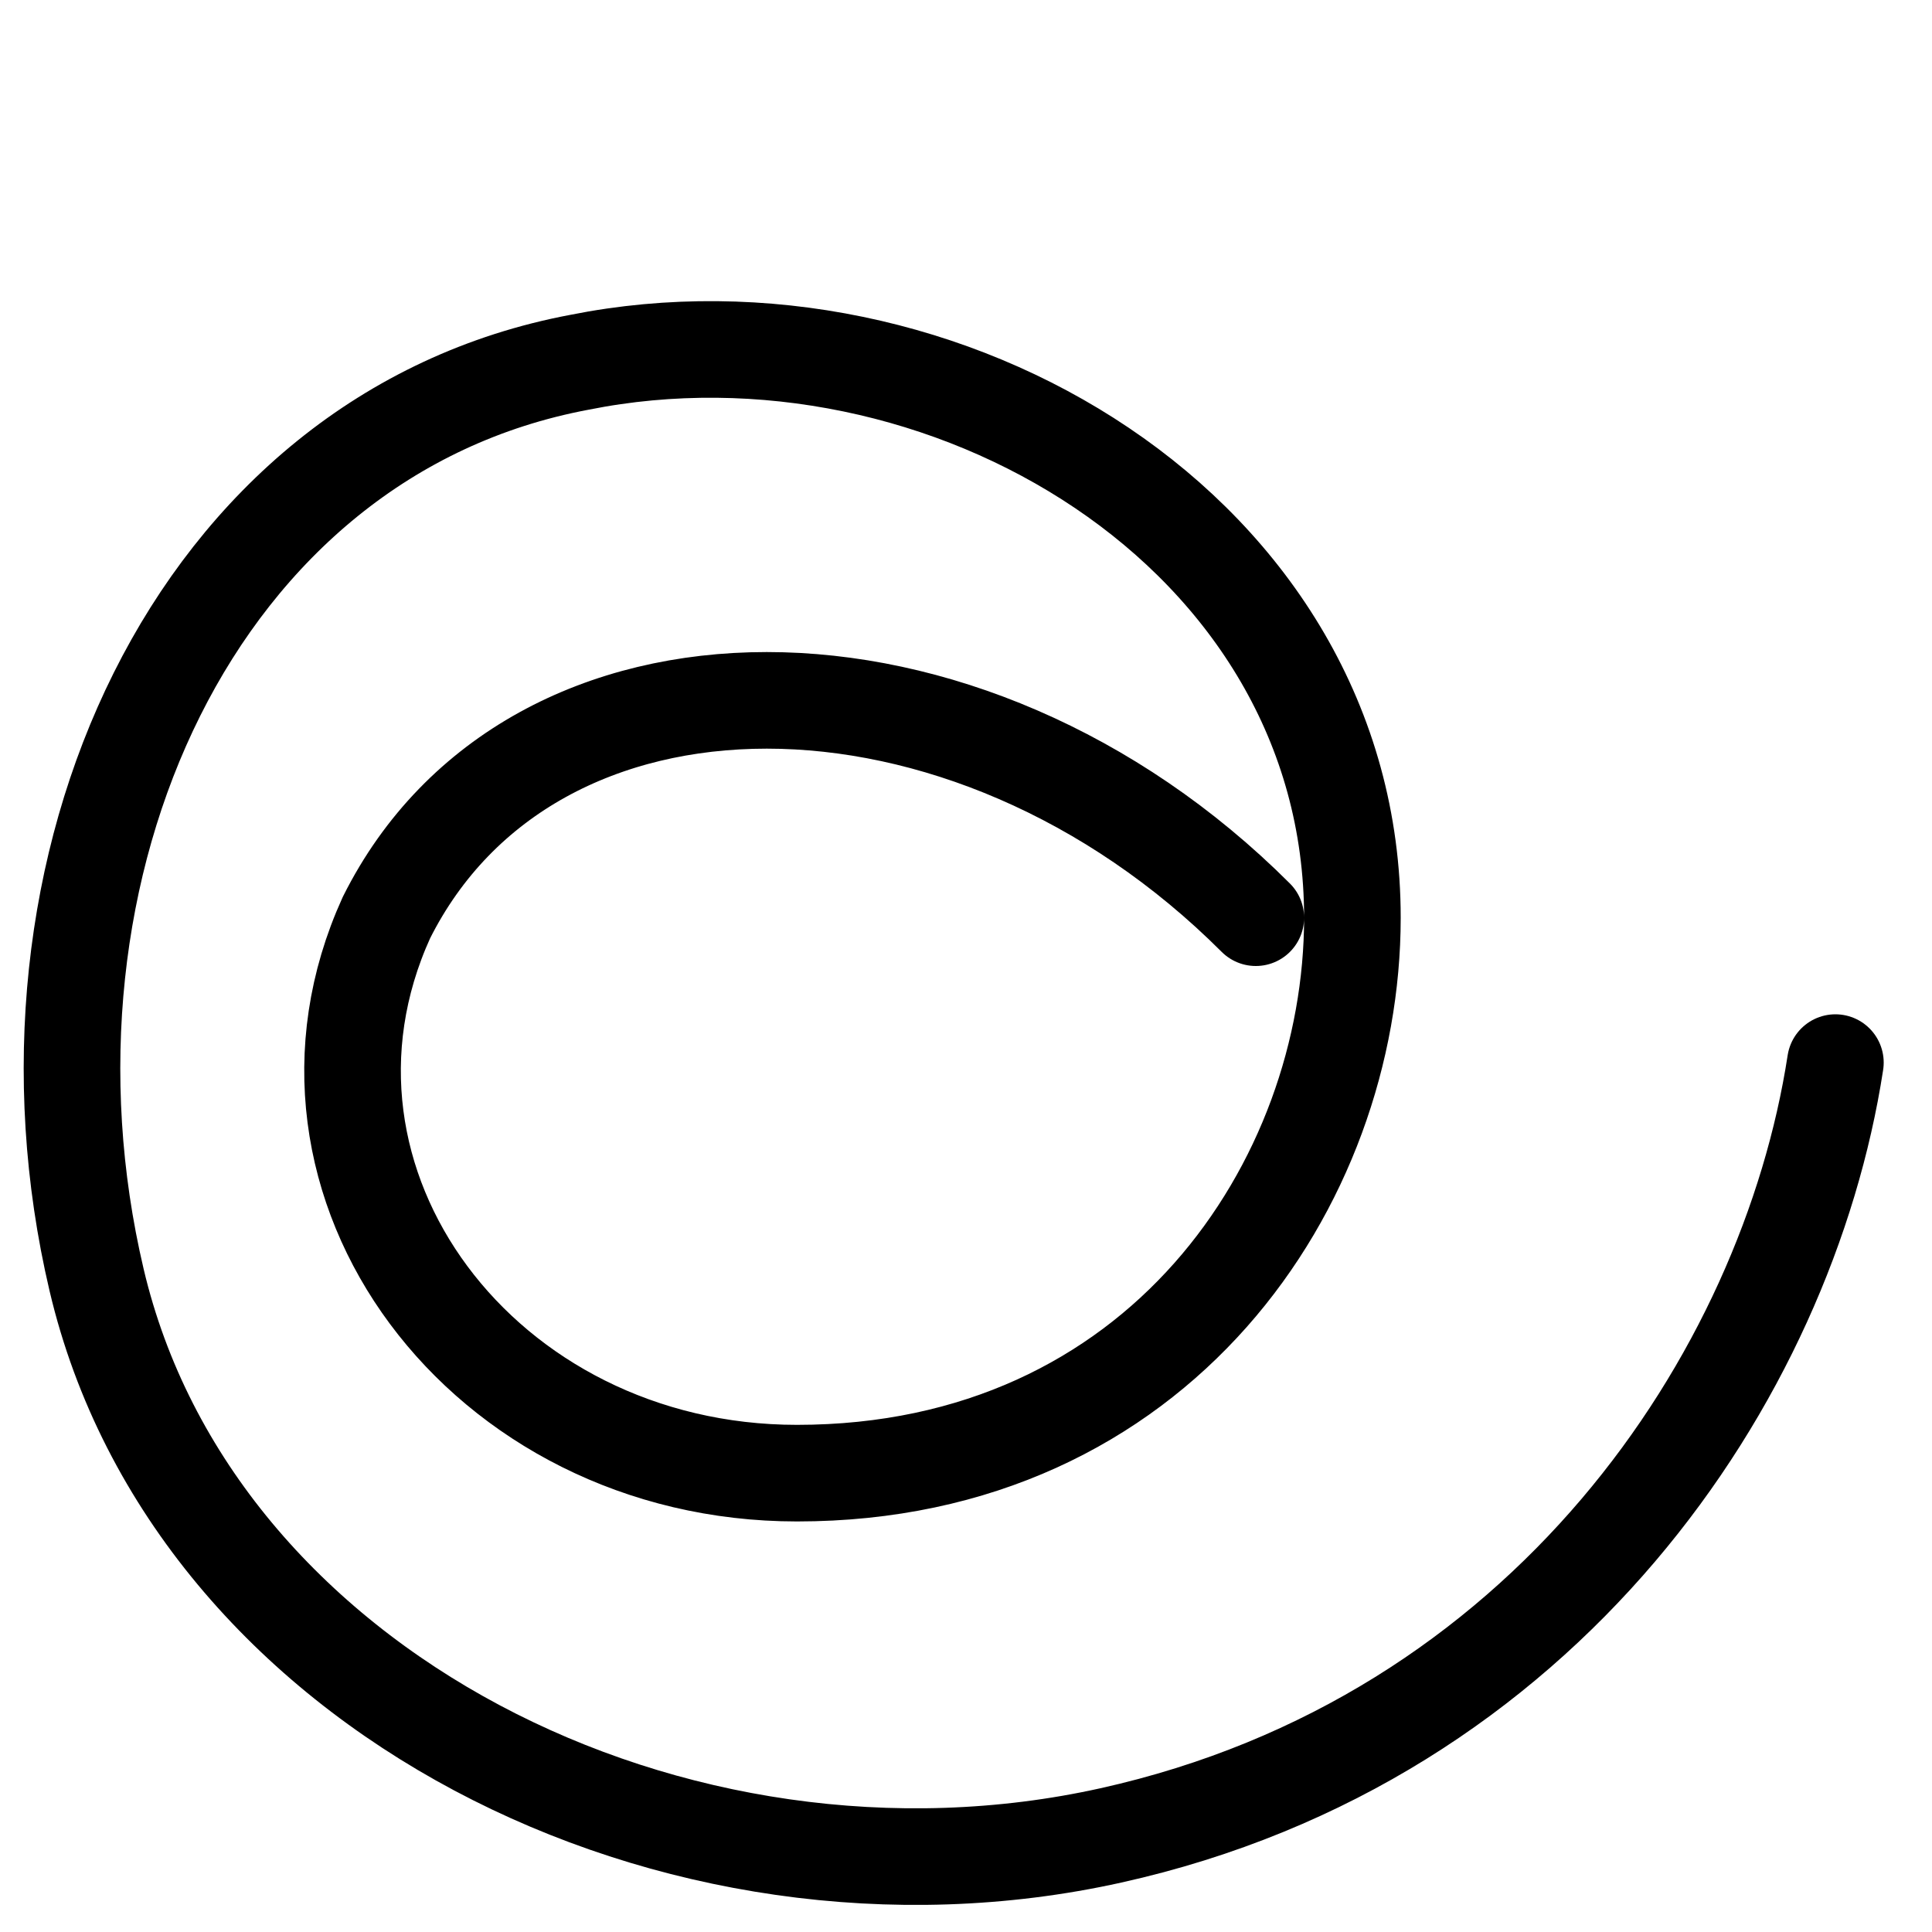 <svg width="80" height="80" viewBox="0 0 80 80" xmlns="http://www.w3.org/2000/svg">
  <style>
    :root { color: black; }
    @media (prefers-color-scheme: dark) { :root { color: white; } }
  </style>

  <path d="
    M52,38
    C40,26 22,26 16,38
    C11,49 20,61 33,61
    C48,61 56,49 56,38
    C56,22 39,12 24,15
    C8,18 0,36 4,53
    C8,70 28,80 46,76
    C64,72 74,57 76,44
  "
    fill="none"
    stroke="currentColor"
    stroke-width="4"
    stroke-linecap="round"
    stroke-linejoin="round"
  />
</svg>